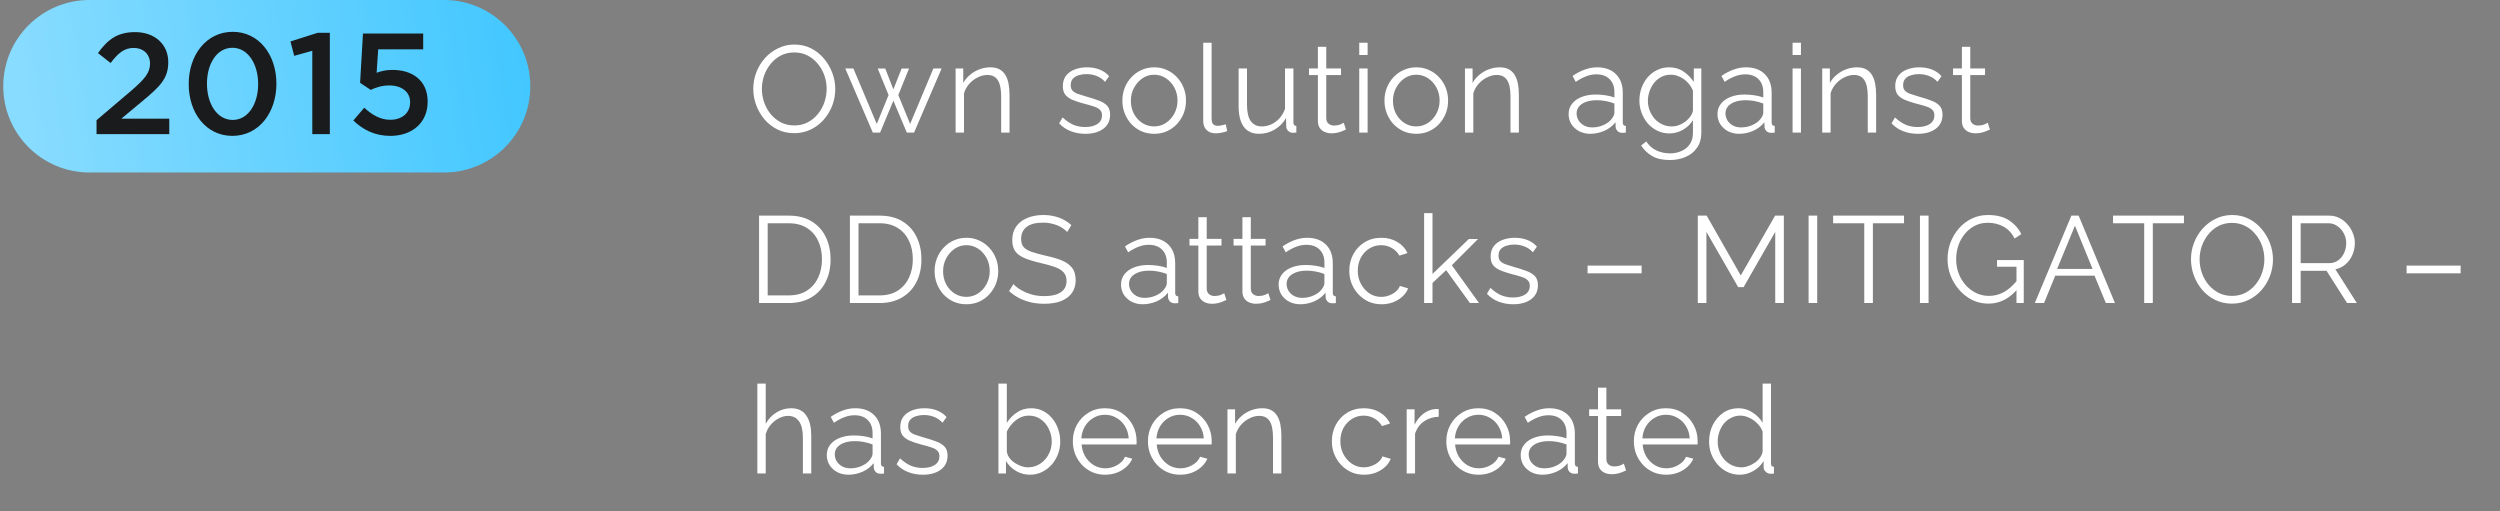 <?xml version="1.0" encoding="UTF-8"?> <svg xmlns="http://www.w3.org/2000/svg" width="264" height="54" viewBox="0 0 264 54" fill="none"><rect x="0" y="0" width="264" height="54" fill="#808080" stroke="none"/> <path d="M83.875 14.065C83.225 14.065 82.636 13.935 82.107 13.675C81.578 13.415 81.123 13.064 80.742 12.622C80.361 12.171 80.066 11.669 79.858 11.114C79.65 10.551 79.546 9.974 79.546 9.385C79.546 8.77 79.654 8.185 79.871 7.63C80.088 7.067 80.391 6.568 80.781 6.135C81.18 5.693 81.643 5.346 82.172 5.095C82.701 4.835 83.273 4.705 83.888 4.705C84.538 4.705 85.127 4.839 85.656 5.108C86.185 5.377 86.635 5.736 87.008 6.187C87.389 6.638 87.684 7.14 87.892 7.695C88.1 8.25 88.204 8.817 88.204 9.398C88.204 10.013 88.096 10.603 87.879 11.166C87.662 11.721 87.359 12.219 86.969 12.661C86.579 13.094 86.12 13.437 85.591 13.688C85.062 13.939 84.49 14.065 83.875 14.065ZM80.456 9.385C80.456 9.888 80.538 10.373 80.703 10.841C80.868 11.3 81.102 11.712 81.405 12.076C81.708 12.431 82.068 12.717 82.484 12.934C82.909 13.142 83.372 13.246 83.875 13.246C84.404 13.246 84.876 13.138 85.292 12.921C85.717 12.696 86.076 12.401 86.371 12.037C86.674 11.664 86.904 11.248 87.06 10.789C87.216 10.33 87.294 9.862 87.294 9.385C87.294 8.882 87.212 8.401 87.047 7.942C86.882 7.483 86.644 7.071 86.332 6.707C86.029 6.343 85.669 6.057 85.253 5.849C84.837 5.641 84.378 5.537 83.875 5.537C83.355 5.537 82.883 5.645 82.458 5.862C82.042 6.079 81.682 6.373 81.379 6.746C81.084 7.11 80.855 7.522 80.69 7.981C80.534 8.44 80.456 8.908 80.456 9.385ZM98.566 7.227H99.437L96.525 14H95.758L94.341 10.633L92.937 14H92.17L89.258 7.227H90.116L92.586 13.09L93.834 10.035L92.69 7.24H93.483L94.341 9.437L95.212 7.24H95.992L94.861 10.035L96.109 13.09L98.566 7.227ZM106.607 14H105.723V10.217C105.723 9.42 105.606 8.839 105.372 8.475C105.138 8.102 104.77 7.916 104.267 7.916C103.92 7.916 103.578 8.003 103.24 8.176C102.902 8.341 102.603 8.57 102.343 8.865C102.092 9.151 101.91 9.48 101.797 9.853V14H100.913V7.227H101.719V8.761C101.901 8.432 102.139 8.146 102.434 7.903C102.729 7.652 103.062 7.457 103.435 7.318C103.808 7.179 104.193 7.11 104.592 7.11C104.965 7.11 105.281 7.179 105.541 7.318C105.801 7.457 106.009 7.656 106.165 7.916C106.321 8.167 106.434 8.475 106.503 8.839C106.572 9.194 106.607 9.593 106.607 10.035V14ZM114.628 14.13C114.074 14.13 113.558 14.039 113.081 13.857C112.605 13.675 112.193 13.398 111.846 13.025L112.21 12.401C112.592 12.756 112.973 13.016 113.354 13.181C113.744 13.337 114.156 13.415 114.589 13.415C115.118 13.415 115.547 13.311 115.876 13.103C116.206 12.886 116.37 12.579 116.37 12.18C116.37 11.911 116.288 11.708 116.123 11.569C115.967 11.422 115.738 11.305 115.434 11.218C115.14 11.123 114.784 11.023 114.368 10.919C113.9 10.789 113.506 10.655 113.185 10.516C112.873 10.369 112.635 10.187 112.47 9.97C112.314 9.745 112.236 9.454 112.236 9.099C112.236 8.657 112.345 8.293 112.561 8.007C112.787 7.712 113.09 7.491 113.471 7.344C113.861 7.188 114.295 7.11 114.771 7.11C115.291 7.11 115.751 7.192 116.149 7.357C116.548 7.522 116.873 7.751 117.124 8.046L116.695 8.644C116.453 8.367 116.162 8.163 115.824 8.033C115.495 7.894 115.127 7.825 114.719 7.825C114.442 7.825 114.178 7.864 113.926 7.942C113.675 8.011 113.467 8.133 113.302 8.306C113.146 8.471 113.068 8.7 113.068 8.995C113.068 9.238 113.129 9.428 113.25 9.567C113.372 9.697 113.554 9.81 113.796 9.905C114.039 9.992 114.338 10.087 114.693 10.191C115.205 10.33 115.651 10.473 116.032 10.62C116.414 10.759 116.708 10.941 116.916 11.166C117.124 11.391 117.228 11.708 117.228 12.115C117.228 12.748 116.99 13.242 116.513 13.597C116.037 13.952 115.408 14.13 114.628 14.13ZM121.876 14.13C121.39 14.13 120.94 14.039 120.524 13.857C120.116 13.666 119.761 13.411 119.458 13.09C119.163 12.761 118.933 12.388 118.769 11.972C118.604 11.547 118.522 11.101 118.522 10.633C118.522 10.148 118.604 9.697 118.769 9.281C118.933 8.856 119.167 8.484 119.471 8.163C119.774 7.834 120.129 7.578 120.537 7.396C120.953 7.205 121.403 7.11 121.889 7.11C122.374 7.11 122.82 7.205 123.228 7.396C123.635 7.578 123.99 7.834 124.294 8.163C124.597 8.484 124.831 8.856 124.996 9.281C125.16 9.697 125.243 10.148 125.243 10.633C125.243 11.101 125.16 11.547 124.996 11.972C124.831 12.388 124.597 12.761 124.294 13.09C123.999 13.411 123.644 13.666 123.228 13.857C122.82 14.039 122.37 14.13 121.876 14.13ZM119.419 10.646C119.419 11.149 119.527 11.608 119.744 12.024C119.969 12.431 120.268 12.756 120.641 12.999C121.013 13.233 121.425 13.35 121.876 13.35C122.326 13.35 122.738 13.229 123.111 12.986C123.483 12.743 123.782 12.414 124.008 11.998C124.233 11.573 124.346 11.114 124.346 10.62C124.346 10.117 124.233 9.658 124.008 9.242C123.782 8.826 123.483 8.497 123.111 8.254C122.738 8.011 122.326 7.89 121.876 7.89C121.425 7.89 121.013 8.016 120.641 8.267C120.277 8.518 119.982 8.852 119.757 9.268C119.531 9.675 119.419 10.135 119.419 10.646ZM127.06 4.51H127.944V12.466C127.944 12.804 128.005 13.025 128.126 13.129C128.247 13.233 128.395 13.285 128.568 13.285C128.724 13.285 128.88 13.268 129.036 13.233C129.192 13.198 129.326 13.164 129.439 13.129L129.595 13.844C129.43 13.913 129.227 13.97 128.984 14.013C128.75 14.056 128.546 14.078 128.373 14.078C127.974 14.078 127.654 13.961 127.411 13.727C127.177 13.493 127.06 13.172 127.06 12.765V4.51ZM130.798 11.205V7.227H131.682V11.049C131.682 11.82 131.812 12.397 132.072 12.778C132.341 13.159 132.735 13.35 133.255 13.35C133.602 13.35 133.935 13.276 134.256 13.129C134.585 12.973 134.876 12.756 135.127 12.479C135.378 12.193 135.569 11.864 135.699 11.491V7.227H136.583V12.934C136.583 13.055 136.609 13.146 136.661 13.207C136.713 13.259 136.791 13.289 136.895 13.298V14C136.791 14.009 136.709 14.013 136.648 14.013C136.587 14.022 136.531 14.026 136.479 14.026C136.306 14.009 136.154 13.939 136.024 13.818C135.903 13.697 135.838 13.549 135.829 13.376L135.803 12.466C135.508 12.986 135.105 13.393 134.594 13.688C134.091 13.983 133.545 14.13 132.956 14.13C132.245 14.13 131.708 13.883 131.344 13.389C130.98 12.895 130.798 12.167 130.798 11.205ZM142.132 13.675C142.063 13.701 141.954 13.749 141.807 13.818C141.66 13.887 141.482 13.948 141.274 14C141.066 14.052 140.841 14.078 140.598 14.078C140.347 14.078 140.108 14.03 139.883 13.935C139.666 13.84 139.493 13.697 139.363 13.506C139.233 13.307 139.168 13.064 139.168 12.778V7.929H138.232V7.227H139.168V4.939H140.052V7.227H141.612V7.929H140.052V12.531C140.069 12.774 140.156 12.956 140.312 13.077C140.477 13.198 140.663 13.259 140.871 13.259C141.114 13.259 141.335 13.22 141.534 13.142C141.733 13.055 141.855 12.995 141.898 12.96L142.132 13.675ZM143.536 14V7.227H144.42V14H143.536ZM143.536 5.81V4.51H144.42V5.81H143.536ZM149.553 14.13C149.068 14.13 148.617 14.039 148.201 13.857C147.794 13.666 147.439 13.411 147.135 13.09C146.841 12.761 146.611 12.388 146.446 11.972C146.282 11.547 146.199 11.101 146.199 10.633C146.199 10.148 146.282 9.697 146.446 9.281C146.611 8.856 146.845 8.484 147.148 8.163C147.452 7.834 147.807 7.578 148.214 7.396C148.63 7.205 149.081 7.11 149.566 7.11C150.052 7.11 150.498 7.205 150.905 7.396C151.313 7.578 151.668 7.834 151.971 8.163C152.275 8.484 152.509 8.856 152.673 9.281C152.838 9.697 152.92 10.148 152.92 10.633C152.92 11.101 152.838 11.547 152.673 11.972C152.509 12.388 152.275 12.761 151.971 13.09C151.677 13.411 151.321 13.666 150.905 13.857C150.498 14.039 150.047 14.13 149.553 14.13ZM147.096 10.646C147.096 11.149 147.205 11.608 147.421 12.024C147.647 12.431 147.946 12.756 148.318 12.999C148.691 13.233 149.103 13.35 149.553 13.35C150.004 13.35 150.416 13.229 150.788 12.986C151.161 12.743 151.46 12.414 151.685 11.998C151.911 11.573 152.023 11.114 152.023 10.62C152.023 10.117 151.911 9.658 151.685 9.242C151.46 8.826 151.161 8.497 150.788 8.254C150.416 8.011 150.004 7.89 149.553 7.89C149.103 7.89 148.691 8.016 148.318 8.267C147.954 8.518 147.66 8.852 147.434 9.268C147.209 9.675 147.096 10.135 147.096 10.646ZM160.393 14H159.509V10.217C159.509 9.42 159.392 8.839 159.158 8.475C158.924 8.102 158.555 7.916 158.053 7.916C157.706 7.916 157.364 8.003 157.026 8.176C156.688 8.341 156.389 8.57 156.129 8.865C155.877 9.151 155.695 9.48 155.583 9.853V14H154.699V7.227H155.505V8.761C155.687 8.432 155.925 8.146 156.22 7.903C156.514 7.652 156.848 7.457 157.221 7.318C157.593 7.179 157.979 7.11 158.378 7.11C158.75 7.11 159.067 7.179 159.327 7.318C159.587 7.457 159.795 7.656 159.951 7.916C160.107 8.167 160.219 8.475 160.289 8.839C160.358 9.194 160.393 9.593 160.393 10.035V14ZM165.645 12.05C165.645 11.625 165.767 11.261 166.009 10.958C166.252 10.646 166.586 10.408 167.01 10.243C167.444 10.07 167.942 9.983 168.505 9.983C168.835 9.983 169.177 10.009 169.532 10.061C169.888 10.113 170.204 10.191 170.481 10.295V9.723C170.481 9.151 170.312 8.696 169.974 8.358C169.636 8.02 169.168 7.851 168.57 7.851C168.206 7.851 167.847 7.92 167.491 8.059C167.145 8.189 166.781 8.384 166.399 8.644L166.061 8.02C166.503 7.717 166.937 7.491 167.361 7.344C167.786 7.188 168.219 7.11 168.661 7.11C169.493 7.11 170.152 7.348 170.637 7.825C171.123 8.302 171.365 8.96 171.365 9.801V12.934C171.365 13.055 171.391 13.146 171.443 13.207C171.495 13.259 171.578 13.289 171.69 13.298V14C171.595 14.009 171.513 14.017 171.443 14.026C171.374 14.035 171.322 14.035 171.287 14.026C171.071 14.017 170.906 13.948 170.793 13.818C170.681 13.688 170.62 13.549 170.611 13.402L170.598 12.908C170.295 13.298 169.901 13.601 169.415 13.818C168.93 14.026 168.436 14.13 167.933 14.13C167.5 14.13 167.106 14.039 166.75 13.857C166.404 13.666 166.131 13.415 165.931 13.103C165.741 12.782 165.645 12.431 165.645 12.05ZM170.182 12.57C170.278 12.449 170.351 12.332 170.403 12.219C170.455 12.106 170.481 12.007 170.481 11.92V10.932C170.187 10.819 169.879 10.733 169.558 10.672C169.246 10.611 168.93 10.581 168.609 10.581C167.977 10.581 167.465 10.707 167.075 10.958C166.685 11.209 166.49 11.552 166.49 11.985C166.49 12.236 166.555 12.475 166.685 12.7C166.815 12.917 167.006 13.099 167.257 13.246C167.509 13.385 167.803 13.454 168.141 13.454C168.566 13.454 168.96 13.372 169.324 13.207C169.697 13.042 169.983 12.83 170.182 12.57ZM176.292 14.091C175.833 14.091 175.408 13.996 175.018 13.805C174.628 13.614 174.29 13.359 174.004 13.038C173.727 12.709 173.51 12.336 173.354 11.92C173.198 11.504 173.12 11.075 173.12 10.633C173.12 10.156 173.194 9.71 173.341 9.294C173.497 8.869 173.714 8.492 173.991 8.163C174.277 7.834 174.611 7.578 174.992 7.396C175.374 7.205 175.798 7.11 176.266 7.11C176.847 7.11 177.35 7.257 177.774 7.552C178.208 7.847 178.572 8.211 178.866 8.644V7.227H179.659V14.026C179.659 14.65 179.508 15.174 179.204 15.599C178.91 16.032 178.507 16.357 177.995 16.574C177.493 16.791 176.942 16.899 176.344 16.899C175.573 16.899 174.949 16.76 174.472 16.483C173.996 16.206 173.606 15.833 173.302 15.365L173.848 14.936C174.117 15.361 174.472 15.677 174.914 15.885C175.365 16.093 175.842 16.197 176.344 16.197C176.786 16.197 177.189 16.115 177.553 15.95C177.926 15.794 178.221 15.556 178.437 15.235C178.663 14.914 178.775 14.511 178.775 14.026V12.687C178.515 13.112 178.16 13.454 177.709 13.714C177.259 13.965 176.786 14.091 176.292 14.091ZM176.539 13.35C176.808 13.35 177.064 13.302 177.306 13.207C177.558 13.112 177.787 12.986 177.995 12.83C178.203 12.665 178.377 12.483 178.515 12.284C178.654 12.085 178.741 11.881 178.775 11.673V9.58C178.645 9.251 178.459 8.96 178.216 8.709C177.974 8.449 177.696 8.25 177.384 8.111C177.081 7.964 176.765 7.89 176.435 7.89C176.054 7.89 175.712 7.972 175.408 8.137C175.114 8.293 174.862 8.505 174.654 8.774C174.455 9.034 174.299 9.329 174.186 9.658C174.074 9.987 174.017 10.317 174.017 10.646C174.017 11.01 174.082 11.357 174.212 11.686C174.342 12.007 174.52 12.297 174.745 12.557C174.979 12.808 175.248 13.003 175.551 13.142C175.863 13.281 176.193 13.35 176.539 13.35ZM181.366 12.05C181.366 11.625 181.487 11.261 181.73 10.958C181.972 10.646 182.306 10.408 182.731 10.243C183.164 10.07 183.662 9.983 184.226 9.983C184.555 9.983 184.897 10.009 185.253 10.061C185.608 10.113 185.924 10.191 186.202 10.295V9.723C186.202 9.151 186.033 8.696 185.695 8.358C185.357 8.02 184.889 7.851 184.291 7.851C183.927 7.851 183.567 7.92 183.212 8.059C182.865 8.189 182.501 8.384 182.12 8.644L181.782 8.02C182.224 7.717 182.657 7.491 183.082 7.344C183.506 7.188 183.94 7.11 184.382 7.11C185.214 7.11 185.872 7.348 186.358 7.825C186.843 8.302 187.086 8.96 187.086 9.801V12.934C187.086 13.055 187.112 13.146 187.164 13.207C187.216 13.259 187.298 13.289 187.411 13.298V14C187.315 14.009 187.233 14.017 187.164 14.026C187.094 14.035 187.042 14.035 187.008 14.026C186.791 14.017 186.626 13.948 186.514 13.818C186.401 13.688 186.34 13.549 186.332 13.402L186.319 12.908C186.015 13.298 185.621 13.601 185.136 13.818C184.65 14.026 184.156 14.13 183.654 14.13C183.22 14.13 182.826 14.039 182.471 13.857C182.124 13.666 181.851 13.415 181.652 13.103C181.461 12.782 181.366 12.431 181.366 12.05ZM185.903 12.57C185.998 12.449 186.072 12.332 186.124 12.219C186.176 12.106 186.202 12.007 186.202 11.92V10.932C185.907 10.819 185.599 10.733 185.279 10.672C184.967 10.611 184.65 10.581 184.33 10.581C183.697 10.581 183.186 10.707 182.796 10.958C182.406 11.209 182.211 11.552 182.211 11.985C182.211 12.236 182.276 12.475 182.406 12.7C182.536 12.917 182.726 13.099 182.978 13.246C183.229 13.385 183.524 13.454 183.862 13.454C184.286 13.454 184.681 13.372 185.045 13.207C185.417 13.042 185.703 12.83 185.903 12.57ZM189.296 14V7.227H190.18V14H189.296ZM189.296 5.81V4.51H190.18V5.81H189.296ZM198.121 14H197.237V10.217C197.237 9.42 197.12 8.839 196.886 8.475C196.652 8.102 196.283 7.916 195.781 7.916C195.434 7.916 195.092 8.003 194.754 8.176C194.416 8.341 194.117 8.57 193.857 8.865C193.605 9.151 193.423 9.48 193.311 9.853V14H192.427V7.227H193.233V8.761C193.415 8.432 193.653 8.146 193.948 7.903C194.242 7.652 194.576 7.457 194.949 7.318C195.321 7.179 195.707 7.11 196.106 7.11C196.478 7.11 196.795 7.179 197.055 7.318C197.315 7.457 197.523 7.656 197.679 7.916C197.835 8.167 197.947 8.475 198.017 8.839C198.086 9.194 198.121 9.593 198.121 10.035V14ZM202.529 14.13C201.974 14.13 201.458 14.039 200.982 13.857C200.505 13.675 200.093 13.398 199.747 13.025L200.111 12.401C200.492 12.756 200.873 13.016 201.255 13.181C201.645 13.337 202.056 13.415 202.49 13.415C203.018 13.415 203.447 13.311 203.777 13.103C204.106 12.886 204.271 12.579 204.271 12.18C204.271 11.911 204.188 11.708 204.024 11.569C203.868 11.422 203.638 11.305 203.335 11.218C203.04 11.123 202.685 11.023 202.269 10.919C201.801 10.789 201.406 10.655 201.086 10.516C200.774 10.369 200.535 10.187 200.371 9.97C200.215 9.745 200.137 9.454 200.137 9.099C200.137 8.657 200.245 8.293 200.462 8.007C200.687 7.712 200.99 7.491 201.372 7.344C201.762 7.188 202.195 7.11 202.672 7.11C203.192 7.11 203.651 7.192 204.05 7.357C204.448 7.522 204.773 7.751 205.025 8.046L204.596 8.644C204.353 8.367 204.063 8.163 203.725 8.033C203.395 7.894 203.027 7.825 202.62 7.825C202.342 7.825 202.078 7.864 201.827 7.942C201.575 8.011 201.367 8.133 201.203 8.306C201.047 8.471 200.969 8.7 200.969 8.995C200.969 9.238 201.029 9.428 201.151 9.567C201.272 9.697 201.454 9.81 201.697 9.905C201.939 9.992 202.238 10.087 202.594 10.191C203.105 10.33 203.551 10.473 203.933 10.62C204.314 10.759 204.609 10.941 204.817 11.166C205.025 11.391 205.129 11.708 205.129 12.115C205.129 12.748 204.89 13.242 204.414 13.597C203.937 13.952 203.309 14.13 202.529 14.13ZM210.14 13.675C210.071 13.701 209.962 13.749 209.815 13.818C209.668 13.887 209.49 13.948 209.282 14C209.074 14.052 208.849 14.078 208.606 14.078C208.355 14.078 208.116 14.03 207.891 13.935C207.674 13.84 207.501 13.697 207.371 13.506C207.241 13.307 207.176 13.064 207.176 12.778V7.929H206.24V7.227H207.176V4.939H208.06V7.227H209.62V7.929H208.06V12.531C208.077 12.774 208.164 12.956 208.32 13.077C208.485 13.198 208.671 13.259 208.879 13.259C209.122 13.259 209.343 13.22 209.542 13.142C209.741 13.055 209.863 12.995 209.906 12.96L210.14 13.675ZM80.157 32V22.77H83.29C84.269 22.77 85.084 22.978 85.734 23.394C86.393 23.801 86.887 24.356 87.216 25.058C87.545 25.751 87.71 26.523 87.71 27.372C87.71 28.308 87.528 29.123 87.164 29.816C86.809 30.509 86.297 31.047 85.63 31.428C84.971 31.809 84.191 32 83.29 32H80.157ZM86.8 27.372C86.8 26.635 86.661 25.981 86.384 25.409C86.115 24.837 85.721 24.391 85.201 24.07C84.681 23.741 84.044 23.576 83.29 23.576H81.067V31.194H83.29C84.053 31.194 84.694 31.025 85.214 30.687C85.734 30.349 86.128 29.894 86.397 29.322C86.666 28.741 86.8 28.091 86.8 27.372ZM89.75 32V22.77H92.883C93.862 22.77 94.677 22.978 95.327 23.394C95.986 23.801 96.48 24.356 96.809 25.058C97.138 25.751 97.303 26.523 97.303 27.372C97.303 28.308 97.121 29.123 96.757 29.816C96.402 30.509 95.89 31.047 95.223 31.428C94.564 31.809 93.784 32 92.883 32H89.75ZM96.393 27.372C96.393 26.635 96.254 25.981 95.977 25.409C95.708 24.837 95.314 24.391 94.794 24.07C94.274 23.741 93.637 23.576 92.883 23.576H90.66V31.194H92.883C93.646 31.194 94.287 31.025 94.807 30.687C95.327 30.349 95.721 29.894 95.99 29.322C96.259 28.741 96.393 28.091 96.393 27.372ZM102.047 32.13C101.562 32.13 101.111 32.039 100.695 31.857C100.288 31.666 99.932 31.411 99.629 31.09C99.334 30.761 99.105 30.388 98.94 29.972C98.775 29.547 98.693 29.101 98.693 28.633C98.693 28.148 98.775 27.697 98.94 27.281C99.105 26.856 99.339 26.484 99.642 26.163C99.945 25.834 100.301 25.578 100.708 25.396C101.124 25.205 101.575 25.11 102.06 25.11C102.545 25.11 102.992 25.205 103.399 25.396C103.806 25.578 104.162 25.834 104.465 26.163C104.768 26.484 105.002 26.856 105.167 27.281C105.332 27.697 105.414 28.148 105.414 28.633C105.414 29.101 105.332 29.547 105.167 29.972C105.002 30.388 104.768 30.761 104.465 31.09C104.17 31.411 103.815 31.666 103.399 31.857C102.992 32.039 102.541 32.13 102.047 32.13ZM99.59 28.646C99.59 29.149 99.698 29.608 99.915 30.024C100.14 30.431 100.439 30.756 100.812 30.999C101.185 31.233 101.596 31.35 102.047 31.35C102.498 31.35 102.909 31.229 103.282 30.986C103.655 30.743 103.954 30.414 104.179 29.998C104.404 29.573 104.517 29.114 104.517 28.62C104.517 28.117 104.404 27.658 104.179 27.242C103.954 26.826 103.655 26.497 103.282 26.254C102.909 26.011 102.498 25.89 102.047 25.89C101.596 25.89 101.185 26.016 100.812 26.267C100.448 26.518 100.153 26.852 99.928 27.268C99.703 27.675 99.59 28.135 99.59 28.646ZM112.693 24.499C112.563 24.352 112.412 24.222 112.238 24.109C112.065 23.988 111.87 23.884 111.653 23.797C111.437 23.71 111.203 23.641 110.951 23.589C110.709 23.537 110.449 23.511 110.171 23.511C109.365 23.511 108.772 23.667 108.39 23.979C108.018 24.282 107.831 24.698 107.831 25.227C107.831 25.591 107.918 25.877 108.091 26.085C108.273 26.293 108.555 26.462 108.936 26.592C109.318 26.722 109.803 26.856 110.392 26.995C111.051 27.134 111.619 27.298 112.095 27.489C112.572 27.68 112.94 27.94 113.2 28.269C113.46 28.59 113.59 29.027 113.59 29.582C113.59 30.007 113.508 30.375 113.343 30.687C113.179 30.999 112.949 31.259 112.654 31.467C112.36 31.675 112.009 31.831 111.601 31.935C111.194 32.03 110.748 32.078 110.262 32.078C109.786 32.078 109.326 32.03 108.884 31.935C108.451 31.831 108.039 31.684 107.649 31.493C107.259 31.294 106.895 31.042 106.557 30.739L107.012 29.998C107.177 30.171 107.372 30.336 107.597 30.492C107.831 30.639 108.087 30.774 108.364 30.895C108.65 31.016 108.954 31.112 109.274 31.181C109.604 31.242 109.942 31.272 110.288 31.272C111.025 31.272 111.597 31.138 112.004 30.869C112.42 30.6 112.628 30.202 112.628 29.673C112.628 29.292 112.524 28.988 112.316 28.763C112.108 28.529 111.796 28.338 111.38 28.191C110.964 28.044 110.453 27.901 109.846 27.762C109.205 27.615 108.663 27.45 108.221 27.268C107.779 27.086 107.446 26.848 107.22 26.553C107.004 26.25 106.895 25.851 106.895 25.357C106.895 24.785 107.034 24.304 107.311 23.914C107.597 23.515 107.987 23.216 108.481 23.017C108.975 22.809 109.543 22.705 110.184 22.705C110.592 22.705 110.969 22.748 111.315 22.835C111.671 22.913 111.996 23.03 112.29 23.186C112.594 23.342 112.875 23.537 113.135 23.771L112.693 24.499ZM118.38 30.05C118.38 29.625 118.502 29.261 118.744 28.958C118.987 28.646 119.321 28.408 119.745 28.243C120.179 28.07 120.677 27.983 121.24 27.983C121.57 27.983 121.912 28.009 122.267 28.061C122.623 28.113 122.939 28.191 123.216 28.295V27.723C123.216 27.151 123.047 26.696 122.709 26.358C122.371 26.02 121.903 25.851 121.305 25.851C120.941 25.851 120.582 25.92 120.226 26.059C119.88 26.189 119.516 26.384 119.134 26.644L118.796 26.02C119.238 25.717 119.672 25.491 120.096 25.344C120.521 25.188 120.954 25.11 121.396 25.11C122.228 25.11 122.887 25.348 123.372 25.825C123.858 26.302 124.1 26.96 124.1 27.801V30.934C124.1 31.055 124.126 31.146 124.178 31.207C124.23 31.259 124.313 31.289 124.425 31.298V32C124.33 32.009 124.248 32.017 124.178 32.026C124.109 32.035 124.057 32.035 124.022 32.026C123.806 32.017 123.641 31.948 123.528 31.818C123.416 31.688 123.355 31.549 123.346 31.402L123.333 30.908C123.03 31.298 122.636 31.601 122.15 31.818C121.665 32.026 121.171 32.13 120.668 32.13C120.235 32.13 119.841 32.039 119.485 31.857C119.139 31.666 118.866 31.415 118.666 31.103C118.476 30.782 118.38 30.431 118.38 30.05ZM122.917 30.57C123.013 30.449 123.086 30.332 123.138 30.219C123.19 30.106 123.216 30.007 123.216 29.92V28.932C122.922 28.819 122.614 28.733 122.293 28.672C121.981 28.611 121.665 28.581 121.344 28.581C120.712 28.581 120.2 28.707 119.81 28.958C119.42 29.209 119.225 29.552 119.225 29.985C119.225 30.236 119.29 30.475 119.42 30.7C119.55 30.917 119.741 31.099 119.992 31.246C120.244 31.385 120.538 31.454 120.876 31.454C121.301 31.454 121.695 31.372 122.059 31.207C122.432 31.042 122.718 30.83 122.917 30.57ZM129.509 31.675C129.44 31.701 129.332 31.749 129.184 31.818C129.037 31.887 128.859 31.948 128.651 32C128.443 32.052 128.218 32.078 127.975 32.078C127.724 32.078 127.486 32.03 127.26 31.935C127.044 31.84 126.87 31.697 126.74 31.506C126.61 31.307 126.545 31.064 126.545 30.778V25.929H125.609V25.227H126.545V22.939H127.429V25.227H128.989V25.929H127.429V30.531C127.447 30.774 127.533 30.956 127.689 31.077C127.854 31.198 128.04 31.259 128.248 31.259C128.491 31.259 128.712 31.22 128.911 31.142C129.111 31.055 129.232 30.995 129.275 30.96L129.509 31.675ZM134.164 31.675C134.095 31.701 133.986 31.749 133.839 31.818C133.692 31.887 133.514 31.948 133.306 32C133.098 32.052 132.873 32.078 132.63 32.078C132.379 32.078 132.14 32.03 131.915 31.935C131.698 31.84 131.525 31.697 131.395 31.506C131.265 31.307 131.2 31.064 131.2 30.778V25.929H130.264V25.227H131.2V22.939H132.084V25.227H133.644V25.929H132.084V30.531C132.101 30.774 132.188 30.956 132.344 31.077C132.509 31.198 132.695 31.259 132.903 31.259C133.146 31.259 133.367 31.22 133.566 31.142C133.765 31.055 133.887 30.995 133.93 30.96L134.164 31.675ZM135.022 30.05C135.022 29.625 135.144 29.261 135.386 28.958C135.629 28.646 135.963 28.408 136.387 28.243C136.821 28.07 137.319 27.983 137.882 27.983C138.212 27.983 138.554 28.009 138.909 28.061C139.265 28.113 139.581 28.191 139.858 28.295V27.723C139.858 27.151 139.689 26.696 139.351 26.358C139.013 26.02 138.545 25.851 137.947 25.851C137.583 25.851 137.224 25.92 136.868 26.059C136.522 26.189 136.158 26.384 135.776 26.644L135.438 26.02C135.88 25.717 136.314 25.491 136.738 25.344C137.163 25.188 137.596 25.11 138.038 25.11C138.87 25.11 139.529 25.348 140.014 25.825C140.5 26.302 140.742 26.96 140.742 27.801V30.934C140.742 31.055 140.768 31.146 140.82 31.207C140.872 31.259 140.955 31.289 141.067 31.298V32C140.972 32.009 140.89 32.017 140.82 32.026C140.751 32.035 140.699 32.035 140.664 32.026C140.448 32.017 140.283 31.948 140.17 31.818C140.058 31.688 139.997 31.549 139.988 31.402L139.975 30.908C139.672 31.298 139.278 31.601 138.792 31.818C138.307 32.026 137.813 32.13 137.31 32.13C136.877 32.13 136.483 32.039 136.127 31.857C135.781 31.666 135.508 31.415 135.308 31.103C135.118 30.782 135.022 30.431 135.022 30.05ZM139.559 30.57C139.655 30.449 139.728 30.332 139.78 30.219C139.832 30.106 139.858 30.007 139.858 29.92V28.932C139.564 28.819 139.256 28.733 138.935 28.672C138.623 28.611 138.307 28.581 137.986 28.581C137.354 28.581 136.842 28.707 136.452 28.958C136.062 29.209 135.867 29.552 135.867 29.985C135.867 30.236 135.932 30.475 136.062 30.7C136.192 30.917 136.383 31.099 136.634 31.246C136.886 31.385 137.18 31.454 137.518 31.454C137.943 31.454 138.337 31.372 138.701 31.207C139.074 31.042 139.36 30.83 139.559 30.57ZM145.89 32.13C145.396 32.13 144.941 32.039 144.525 31.857C144.118 31.666 143.758 31.406 143.446 31.077C143.143 30.748 142.905 30.371 142.731 29.946C142.567 29.521 142.484 29.071 142.484 28.594C142.484 27.953 142.627 27.368 142.913 26.839C143.199 26.31 143.598 25.89 144.109 25.578C144.621 25.266 145.21 25.11 145.877 25.11C146.51 25.11 147.069 25.257 147.554 25.552C148.04 25.838 148.399 26.228 148.633 26.722L147.775 26.995C147.585 26.648 147.316 26.38 146.969 26.189C146.631 25.99 146.254 25.89 145.838 25.89C145.388 25.89 144.976 26.007 144.603 26.241C144.231 26.475 143.932 26.796 143.706 27.203C143.49 27.61 143.381 28.074 143.381 28.594C143.381 29.105 143.494 29.569 143.719 29.985C143.945 30.401 144.244 30.735 144.616 30.986C144.989 31.229 145.401 31.35 145.851 31.35C146.146 31.35 146.428 31.298 146.696 31.194C146.974 31.09 147.212 30.951 147.411 30.778C147.619 30.596 147.758 30.401 147.827 30.193L148.698 30.453C148.577 30.774 148.373 31.064 148.087 31.324C147.81 31.575 147.481 31.775 147.099 31.922C146.727 32.061 146.324 32.13 145.89 32.13ZM155.223 32L152.714 28.529L151.271 29.881V32H150.387V22.51H151.271V28.932L155.106 25.24H156.081L153.312 28.009L156.185 32H155.223ZM159.804 32.13C159.249 32.13 158.733 32.039 158.257 31.857C157.78 31.675 157.368 31.398 157.022 31.025L157.386 30.401C157.767 30.756 158.148 31.016 158.53 31.181C158.92 31.337 159.331 31.415 159.765 31.415C160.293 31.415 160.722 31.311 161.052 31.103C161.381 30.886 161.546 30.579 161.546 30.18C161.546 29.911 161.463 29.708 161.299 29.569C161.143 29.422 160.913 29.305 160.61 29.218C160.315 29.123 159.96 29.023 159.544 28.919C159.076 28.789 158.681 28.655 158.361 28.516C158.049 28.369 157.81 28.187 157.646 27.97C157.49 27.745 157.412 27.454 157.412 27.099C157.412 26.657 157.52 26.293 157.737 26.007C157.962 25.712 158.265 25.491 158.647 25.344C159.037 25.188 159.47 25.11 159.947 25.11C160.467 25.11 160.926 25.192 161.325 25.357C161.723 25.522 162.048 25.751 162.3 26.046L161.871 26.644C161.628 26.367 161.338 26.163 161 26.033C160.67 25.894 160.302 25.825 159.895 25.825C159.617 25.825 159.353 25.864 159.102 25.942C158.85 26.011 158.642 26.133 158.478 26.306C158.322 26.471 158.244 26.7 158.244 26.995C158.244 27.238 158.304 27.428 158.426 27.567C158.547 27.697 158.729 27.81 158.972 27.905C159.214 27.992 159.513 28.087 159.869 28.191C160.38 28.33 160.826 28.473 161.208 28.62C161.589 28.759 161.884 28.941 162.092 29.166C162.3 29.391 162.404 29.708 162.404 30.115C162.404 30.748 162.165 31.242 161.689 31.597C161.212 31.952 160.584 32.13 159.804 32.13ZM167.648 28.867V28.048H173.355V28.867H167.648ZM187.465 32V24.486L184.124 30.323H183.552L180.198 24.486V32H179.288V22.77H180.224L183.825 29.088L187.452 22.77H188.375V32H187.465ZM190.988 32V22.77H191.898V32H190.988ZM201.065 23.576H197.776V32H196.866V23.576H193.577V22.77H201.065V23.576ZM202.747 32V22.77H203.657V32H202.747ZM209.977 32.065C209.362 32.065 208.79 31.935 208.261 31.675C207.732 31.406 207.273 31.047 206.883 30.596C206.493 30.145 206.19 29.643 205.973 29.088C205.765 28.533 205.661 27.961 205.661 27.372C205.661 26.748 205.765 26.159 205.973 25.604C206.19 25.041 206.489 24.542 206.87 24.109C207.251 23.676 207.702 23.333 208.222 23.082C208.742 22.831 209.31 22.705 209.925 22.705C210.835 22.705 211.576 22.891 212.148 23.264C212.72 23.637 213.153 24.122 213.448 24.72L212.746 25.188C212.451 24.616 212.057 24.196 211.563 23.927C211.069 23.658 210.519 23.524 209.912 23.524C209.401 23.524 208.937 23.632 208.521 23.849C208.114 24.066 207.763 24.356 207.468 24.72C207.173 25.084 206.948 25.496 206.792 25.955C206.645 26.414 206.571 26.891 206.571 27.385C206.571 27.905 206.658 28.399 206.831 28.867C207.004 29.326 207.251 29.738 207.572 30.102C207.893 30.457 208.261 30.739 208.677 30.947C209.102 31.146 209.557 31.246 210.042 31.246C210.605 31.246 211.138 31.107 211.641 30.83C212.144 30.544 212.625 30.106 213.084 29.517V30.479C212.209 31.536 211.173 32.065 209.977 32.065ZM212.941 28.165H210.887V27.463H213.708V32H212.941V28.165ZM218.738 22.77H219.505L223.34 32H222.378L221.182 29.114H217.035L215.852 32H214.877L218.738 22.77ZM220.974 28.399L219.115 23.836L217.23 28.399H220.974ZM230.626 23.576H227.337V32H226.427V23.576H223.138V22.77H230.626V23.576ZM235.697 32.065C235.047 32.065 234.457 31.935 233.929 31.675C233.4 31.415 232.945 31.064 232.564 30.622C232.182 30.171 231.888 29.669 231.68 29.114C231.472 28.551 231.368 27.974 231.368 27.385C231.368 26.77 231.476 26.185 231.693 25.63C231.909 25.067 232.213 24.568 232.603 24.135C233.001 23.693 233.465 23.346 233.994 23.095C234.522 22.835 235.094 22.705 235.71 22.705C236.36 22.705 236.949 22.839 237.478 23.108C238.006 23.377 238.457 23.736 238.83 24.187C239.211 24.638 239.506 25.14 239.714 25.695C239.922 26.25 240.026 26.817 240.026 27.398C240.026 28.013 239.917 28.603 239.701 29.166C239.484 29.721 239.181 30.219 238.791 30.661C238.401 31.094 237.941 31.437 237.413 31.688C236.884 31.939 236.312 32.065 235.697 32.065ZM232.278 27.385C232.278 27.888 232.36 28.373 232.525 28.841C232.689 29.3 232.923 29.712 233.227 30.076C233.53 30.431 233.89 30.717 234.306 30.934C234.73 31.142 235.194 31.246 235.697 31.246C236.225 31.246 236.698 31.138 237.114 30.921C237.538 30.696 237.898 30.401 238.193 30.037C238.496 29.664 238.726 29.248 238.882 28.789C239.038 28.33 239.116 27.862 239.116 27.385C239.116 26.882 239.033 26.401 238.869 25.942C238.704 25.483 238.466 25.071 238.154 24.707C237.85 24.343 237.491 24.057 237.075 23.849C236.659 23.641 236.199 23.537 235.697 23.537C235.177 23.537 234.704 23.645 234.28 23.862C233.864 24.079 233.504 24.373 233.201 24.746C232.906 25.11 232.676 25.522 232.512 25.981C232.356 26.44 232.278 26.908 232.278 27.385ZM242.041 32V22.77H245.941C246.34 22.77 246.704 22.852 247.033 23.017C247.363 23.182 247.649 23.407 247.891 23.693C248.143 23.97 248.333 24.282 248.463 24.629C248.602 24.967 248.671 25.314 248.671 25.669C248.671 26.111 248.585 26.527 248.411 26.917C248.247 27.307 248.008 27.636 247.696 27.905C247.393 28.174 247.033 28.351 246.617 28.438L248.879 32H247.852L245.681 28.594H242.951V32H242.041ZM242.951 27.788H245.967C246.331 27.788 246.648 27.688 246.916 27.489C247.185 27.29 247.393 27.03 247.54 26.709C247.688 26.38 247.761 26.033 247.761 25.669C247.761 25.296 247.675 24.954 247.501 24.642C247.337 24.321 247.111 24.066 246.825 23.875C246.548 23.676 246.236 23.576 245.889 23.576H242.951V27.788ZM254.136 28.867V28.048H259.843V28.867H254.136ZM85.669 50H84.785V46.217C84.785 45.454 84.651 44.882 84.382 44.501C84.113 44.111 83.728 43.916 83.225 43.916C82.896 43.916 82.566 44.003 82.237 44.176C81.916 44.341 81.63 44.57 81.379 44.865C81.136 45.151 80.963 45.48 80.859 45.853V50H79.975V40.51H80.859V44.761C81.128 44.258 81.5 43.86 81.977 43.565C82.462 43.262 82.978 43.11 83.524 43.11C83.914 43.11 84.243 43.179 84.512 43.318C84.789 43.457 85.01 43.66 85.175 43.929C85.348 44.189 85.474 44.497 85.552 44.852C85.63 45.199 85.669 45.593 85.669 46.035V50ZM87.308 48.05C87.308 47.625 87.429 47.261 87.672 46.958C87.915 46.646 88.248 46.408 88.673 46.243C89.106 46.07 89.605 45.983 90.168 45.983C90.497 45.983 90.84 46.009 91.195 46.061C91.55 46.113 91.867 46.191 92.144 46.295V45.723C92.144 45.151 91.975 44.696 91.637 44.358C91.299 44.02 90.831 43.851 90.233 43.851C89.869 43.851 89.509 43.92 89.154 44.059C88.807 44.189 88.443 44.384 88.062 44.644L87.724 44.02C88.166 43.717 88.599 43.491 89.024 43.344C89.449 43.188 89.882 43.11 90.324 43.11C91.156 43.11 91.815 43.348 92.3 43.825C92.785 44.302 93.028 44.96 93.028 45.801V48.934C93.028 49.055 93.054 49.146 93.106 49.207C93.158 49.259 93.24 49.289 93.353 49.298V50C93.258 50.009 93.175 50.017 93.106 50.026C93.037 50.035 92.985 50.035 92.95 50.026C92.733 50.017 92.569 49.948 92.456 49.818C92.343 49.688 92.283 49.549 92.274 49.402L92.261 48.908C91.958 49.298 91.563 49.601 91.078 49.818C90.593 50.026 90.099 50.13 89.596 50.13C89.163 50.13 88.768 50.039 88.413 49.857C88.066 49.666 87.793 49.415 87.594 49.103C87.403 48.782 87.308 48.431 87.308 48.05ZM91.845 48.57C91.94 48.449 92.014 48.332 92.066 48.219C92.118 48.106 92.144 48.007 92.144 47.92V46.932C91.849 46.819 91.542 46.733 91.221 46.672C90.909 46.611 90.593 46.581 90.272 46.581C89.639 46.581 89.128 46.707 88.738 46.958C88.348 47.209 88.153 47.552 88.153 47.985C88.153 48.236 88.218 48.475 88.348 48.7C88.478 48.917 88.669 49.099 88.92 49.246C89.171 49.385 89.466 49.454 89.804 49.454C90.229 49.454 90.623 49.372 90.987 49.207C91.36 49.042 91.646 48.83 91.845 48.57ZM97.461 50.13C96.906 50.13 96.391 50.039 95.914 49.857C95.437 49.675 95.026 49.398 94.679 49.025L95.043 48.401C95.424 48.756 95.806 49.016 96.187 49.181C96.577 49.337 96.989 49.415 97.422 49.415C97.951 49.415 98.38 49.311 98.709 49.103C99.038 48.886 99.203 48.579 99.203 48.18C99.203 47.911 99.121 47.708 98.956 47.569C98.8 47.422 98.57 47.305 98.267 47.218C97.972 47.123 97.617 47.023 97.201 46.919C96.733 46.789 96.339 46.655 96.018 46.516C95.706 46.369 95.468 46.187 95.303 45.97C95.147 45.745 95.069 45.454 95.069 45.099C95.069 44.657 95.177 44.293 95.394 44.007C95.619 43.712 95.923 43.491 96.304 43.344C96.694 43.188 97.127 43.11 97.604 43.11C98.124 43.11 98.583 43.192 98.982 43.357C99.381 43.522 99.706 43.751 99.957 44.046L99.528 44.644C99.285 44.367 98.995 44.163 98.657 44.033C98.328 43.894 97.959 43.825 97.552 43.825C97.275 43.825 97.01 43.864 96.759 43.942C96.508 44.011 96.3 44.133 96.135 44.306C95.979 44.471 95.901 44.7 95.901 44.995C95.901 45.238 95.962 45.428 96.083 45.567C96.204 45.697 96.386 45.81 96.629 45.905C96.872 45.992 97.171 46.087 97.526 46.191C98.037 46.33 98.484 46.473 98.865 46.62C99.246 46.759 99.541 46.941 99.749 47.166C99.957 47.391 100.061 47.708 100.061 48.115C100.061 48.748 99.823 49.242 99.346 49.597C98.869 49.952 98.241 50.13 97.461 50.13ZM108.751 50.13C108.222 50.13 107.732 49.996 107.282 49.727C106.831 49.45 106.48 49.103 106.229 48.687V50H105.436V40.51H106.32V44.644C106.623 44.185 106.987 43.816 107.412 43.539C107.836 43.253 108.33 43.11 108.894 43.11C109.37 43.11 109.795 43.21 110.168 43.409C110.549 43.608 110.874 43.877 111.143 44.215C111.411 44.544 111.615 44.921 111.754 45.346C111.892 45.762 111.962 46.191 111.962 46.633C111.962 47.11 111.879 47.556 111.715 47.972C111.559 48.388 111.333 48.761 111.039 49.09C110.744 49.411 110.402 49.666 110.012 49.857C109.63 50.039 109.21 50.13 108.751 50.13ZM108.543 49.35C108.907 49.35 109.245 49.276 109.557 49.129C109.869 48.982 110.137 48.778 110.363 48.518C110.588 48.258 110.761 47.968 110.883 47.647C111.004 47.318 111.065 46.98 111.065 46.633C111.065 46.156 110.961 45.71 110.753 45.294C110.553 44.869 110.272 44.531 109.908 44.28C109.552 44.02 109.132 43.89 108.647 43.89C108.3 43.89 107.975 43.968 107.672 44.124C107.377 44.28 107.113 44.488 106.879 44.748C106.653 44.999 106.467 45.277 106.32 45.58V47.686C106.354 47.92 106.445 48.141 106.593 48.349C106.74 48.548 106.922 48.722 107.139 48.869C107.364 49.016 107.598 49.133 107.841 49.22C108.083 49.307 108.317 49.35 108.543 49.35ZM116.684 50.13C116.199 50.13 115.748 50.039 115.332 49.857C114.916 49.666 114.557 49.411 114.253 49.09C113.95 48.761 113.712 48.384 113.538 47.959C113.374 47.534 113.291 47.079 113.291 46.594C113.291 45.961 113.434 45.381 113.72 44.852C114.015 44.323 114.418 43.903 114.929 43.591C115.441 43.27 116.021 43.11 116.671 43.11C117.339 43.11 117.919 43.27 118.413 43.591C118.916 43.912 119.31 44.336 119.596 44.865C119.882 45.385 120.025 45.957 120.025 46.581C120.025 46.65 120.025 46.72 120.025 46.789C120.025 46.85 120.021 46.897 120.012 46.932H114.214C114.258 47.417 114.392 47.851 114.617 48.232C114.851 48.605 115.15 48.904 115.514 49.129C115.887 49.346 116.29 49.454 116.723 49.454C117.165 49.454 117.581 49.341 117.971 49.116C118.37 48.891 118.647 48.596 118.803 48.232L119.57 48.44C119.432 48.761 119.219 49.051 118.933 49.311C118.647 49.571 118.309 49.775 117.919 49.922C117.538 50.061 117.126 50.13 116.684 50.13ZM114.188 46.295H119.193C119.159 45.801 119.024 45.368 118.79 44.995C118.565 44.622 118.266 44.332 117.893 44.124C117.529 43.907 117.126 43.799 116.684 43.799C116.242 43.799 115.839 43.907 115.475 44.124C115.111 44.332 114.812 44.627 114.578 45.008C114.353 45.381 114.223 45.81 114.188 46.295ZM124.614 50.13C124.129 50.13 123.678 50.039 123.262 49.857C122.846 49.666 122.486 49.411 122.183 49.09C121.88 48.761 121.641 48.384 121.468 47.959C121.303 47.534 121.221 47.079 121.221 46.594C121.221 45.961 121.364 45.381 121.65 44.852C121.945 44.323 122.348 43.903 122.859 43.591C123.37 43.27 123.951 43.11 124.601 43.11C125.268 43.11 125.849 43.27 126.343 43.591C126.846 43.912 127.24 44.336 127.526 44.865C127.812 45.385 127.955 45.957 127.955 46.581C127.955 46.65 127.955 46.72 127.955 46.789C127.955 46.85 127.951 46.897 127.942 46.932H122.144C122.187 47.417 122.322 47.851 122.547 48.232C122.781 48.605 123.08 48.904 123.444 49.129C123.817 49.346 124.22 49.454 124.653 49.454C125.095 49.454 125.511 49.341 125.901 49.116C126.3 48.891 126.577 48.596 126.733 48.232L127.5 48.44C127.361 48.761 127.149 49.051 126.863 49.311C126.577 49.571 126.239 49.775 125.849 49.922C125.468 50.061 125.056 50.13 124.614 50.13ZM122.118 46.295H127.123C127.088 45.801 126.954 45.368 126.72 44.995C126.495 44.622 126.196 44.332 125.823 44.124C125.459 43.907 125.056 43.799 124.614 43.799C124.172 43.799 123.769 43.907 123.405 44.124C123.041 44.332 122.742 44.627 122.508 45.008C122.283 45.381 122.153 45.81 122.118 46.295ZM135.313 50H134.429V46.217C134.429 45.42 134.312 44.839 134.078 44.475C133.844 44.102 133.476 43.916 132.973 43.916C132.626 43.916 132.284 44.003 131.946 44.176C131.608 44.341 131.309 44.57 131.049 44.865C130.798 45.151 130.616 45.48 130.503 45.853V50H129.619V43.227H130.425V44.761C130.607 44.432 130.845 44.146 131.14 43.903C131.435 43.652 131.768 43.457 132.141 43.318C132.514 43.179 132.899 43.11 133.298 43.11C133.671 43.11 133.987 43.179 134.247 43.318C134.507 43.457 134.715 43.656 134.871 43.916C135.027 44.167 135.14 44.475 135.209 44.839C135.278 45.194 135.313 45.593 135.313 46.035V50ZM144.05 50.13C143.556 50.13 143.101 50.039 142.685 49.857C142.277 49.666 141.918 49.406 141.606 49.077C141.302 48.748 141.064 48.371 140.891 47.946C140.726 47.521 140.644 47.071 140.644 46.594C140.644 45.953 140.787 45.368 141.073 44.839C141.359 44.31 141.757 43.89 142.269 43.578C142.78 43.266 143.369 43.11 144.037 43.11C144.669 43.11 145.228 43.257 145.714 43.552C146.199 43.838 146.559 44.228 146.793 44.722L145.935 44.995C145.744 44.648 145.475 44.38 145.129 44.189C144.791 43.99 144.414 43.89 143.998 43.89C143.547 43.89 143.135 44.007 142.763 44.241C142.39 44.475 142.091 44.796 141.866 45.203C141.649 45.61 141.541 46.074 141.541 46.594C141.541 47.105 141.653 47.569 141.879 47.985C142.104 48.401 142.403 48.735 142.776 48.986C143.148 49.229 143.56 49.35 144.011 49.35C144.305 49.35 144.587 49.298 144.856 49.194C145.133 49.09 145.371 48.951 145.571 48.778C145.779 48.596 145.917 48.401 145.987 48.193L146.858 48.453C146.736 48.774 146.533 49.064 146.247 49.324C145.969 49.575 145.64 49.775 145.259 49.922C144.886 50.061 144.483 50.13 144.05 50.13ZM151.926 44.007C151.337 44.024 150.817 44.189 150.366 44.501C149.924 44.813 149.612 45.242 149.43 45.788V50H148.546V43.227H149.378V44.852C149.612 44.375 149.92 43.99 150.301 43.695C150.691 43.4 151.103 43.236 151.536 43.201C151.623 43.192 151.697 43.188 151.757 43.188C151.827 43.188 151.883 43.192 151.926 43.201V44.007ZM156.126 50.13C155.64 50.13 155.19 50.039 154.774 49.857C154.358 49.666 153.998 49.411 153.695 49.09C153.391 48.761 153.153 48.384 152.98 47.959C152.815 47.534 152.733 47.079 152.733 46.594C152.733 45.961 152.876 45.381 153.162 44.852C153.456 44.323 153.859 43.903 154.371 43.591C154.882 43.27 155.463 43.11 156.113 43.11C156.78 43.11 157.361 43.27 157.855 43.591C158.357 43.912 158.752 44.336 159.038 44.865C159.324 45.385 159.467 45.957 159.467 46.581C159.467 46.65 159.467 46.72 159.467 46.789C159.467 46.85 159.462 46.897 159.454 46.932H153.656C153.699 47.417 153.833 47.851 154.059 48.232C154.293 48.605 154.592 48.904 154.956 49.129C155.328 49.346 155.731 49.454 156.165 49.454C156.607 49.454 157.023 49.341 157.413 49.116C157.811 48.891 158.089 48.596 158.245 48.232L159.012 48.44C158.873 48.761 158.661 49.051 158.375 49.311C158.089 49.571 157.751 49.775 157.361 49.922C156.979 50.061 156.568 50.13 156.126 50.13ZM153.63 46.295H158.635C158.6 45.801 158.466 45.368 158.232 44.995C158.006 44.622 157.707 44.332 157.335 44.124C156.971 43.907 156.568 43.799 156.126 43.799C155.684 43.799 155.281 43.907 154.917 44.124C154.553 44.332 154.254 44.627 154.02 45.008C153.794 45.381 153.664 45.81 153.63 46.295ZM160.585 48.05C160.585 47.625 160.706 47.261 160.949 46.958C161.191 46.646 161.525 46.408 161.95 46.243C162.383 46.07 162.881 45.983 163.445 45.983C163.774 45.983 164.116 46.009 164.472 46.061C164.827 46.113 165.143 46.191 165.421 46.295V45.723C165.421 45.151 165.252 44.696 164.914 44.358C164.576 44.02 164.108 43.851 163.51 43.851C163.146 43.851 162.786 43.92 162.431 44.059C162.084 44.189 161.72 44.384 161.339 44.644L161.001 44.02C161.443 43.717 161.876 43.491 162.301 43.344C162.725 43.188 163.159 43.11 163.601 43.11C164.433 43.11 165.091 43.348 165.577 43.825C166.062 44.302 166.305 44.96 166.305 45.801V48.934C166.305 49.055 166.331 49.146 166.383 49.207C166.435 49.259 166.517 49.289 166.63 49.298V50C166.534 50.009 166.452 50.017 166.383 50.026C166.313 50.035 166.261 50.035 166.227 50.026C166.01 50.017 165.845 49.948 165.733 49.818C165.62 49.688 165.559 49.549 165.551 49.402L165.538 48.908C165.234 49.298 164.84 49.601 164.355 49.818C163.869 50.026 163.375 50.13 162.873 50.13C162.439 50.13 162.045 50.039 161.69 49.857C161.343 49.666 161.07 49.415 160.871 49.103C160.68 48.782 160.585 48.431 160.585 48.05ZM165.122 48.57C165.217 48.449 165.291 48.332 165.343 48.219C165.395 48.106 165.421 48.007 165.421 47.92V46.932C165.126 46.819 164.818 46.733 164.498 46.672C164.186 46.611 163.869 46.581 163.549 46.581C162.916 46.581 162.405 46.707 162.015 46.958C161.625 47.209 161.43 47.552 161.43 47.985C161.43 48.236 161.495 48.475 161.625 48.7C161.755 48.917 161.945 49.099 162.197 49.246C162.448 49.385 162.743 49.454 163.081 49.454C163.505 49.454 163.9 49.372 164.264 49.207C164.636 49.042 164.922 48.83 165.122 48.57ZM171.714 49.675C171.645 49.701 171.536 49.749 171.389 49.818C171.242 49.887 171.064 49.948 170.856 50C170.648 50.052 170.423 50.078 170.18 50.078C169.929 50.078 169.69 50.03 169.465 49.935C169.248 49.84 169.075 49.697 168.945 49.506C168.815 49.307 168.75 49.064 168.75 48.778V43.929H167.814V43.227H168.75V40.939H169.634V43.227H171.194V43.929H169.634V48.531C169.651 48.774 169.738 48.956 169.894 49.077C170.059 49.198 170.245 49.259 170.453 49.259C170.696 49.259 170.917 49.22 171.116 49.142C171.315 49.055 171.437 48.995 171.48 48.96L171.714 49.675ZM175.929 50.13C175.444 50.13 174.993 50.039 174.577 49.857C174.161 49.666 173.801 49.411 173.498 49.09C173.195 48.761 172.956 48.384 172.783 47.959C172.618 47.534 172.536 47.079 172.536 46.594C172.536 45.961 172.679 45.381 172.965 44.852C173.26 44.323 173.663 43.903 174.174 43.591C174.685 43.27 175.266 43.11 175.916 43.11C176.583 43.11 177.164 43.27 177.658 43.591C178.161 43.912 178.555 44.336 178.841 44.865C179.127 45.385 179.27 45.957 179.27 46.581C179.27 46.65 179.27 46.72 179.27 46.789C179.27 46.85 179.266 46.897 179.257 46.932H173.459C173.502 47.417 173.637 47.851 173.862 48.232C174.096 48.605 174.395 48.904 174.759 49.129C175.132 49.346 175.535 49.454 175.968 49.454C176.41 49.454 176.826 49.341 177.216 49.116C177.615 48.891 177.892 48.596 178.048 48.232L178.815 48.44C178.676 48.761 178.464 49.051 178.178 49.311C177.892 49.571 177.554 49.775 177.164 49.922C176.783 50.061 176.371 50.13 175.929 50.13ZM173.433 46.295H178.438C178.403 45.801 178.269 45.368 178.035 44.995C177.81 44.622 177.511 44.332 177.138 44.124C176.774 43.907 176.371 43.799 175.929 43.799C175.487 43.799 175.084 43.907 174.72 44.124C174.356 44.332 174.057 44.627 173.823 45.008C173.598 45.381 173.468 45.81 173.433 46.295ZM180.479 46.633C180.479 45.992 180.609 45.407 180.869 44.878C181.138 44.341 181.506 43.912 181.974 43.591C182.442 43.27 182.975 43.11 183.573 43.11C184.136 43.11 184.639 43.262 185.081 43.565C185.532 43.86 185.883 44.219 186.134 44.644V40.51H187.018V48.934C187.018 49.055 187.044 49.146 187.096 49.207C187.148 49.259 187.226 49.289 187.33 49.298V50C187.157 50.026 187.022 50.035 186.927 50.026C186.745 50.017 186.585 49.944 186.446 49.805C186.307 49.666 186.238 49.515 186.238 49.35V48.687C185.969 49.129 185.605 49.48 185.146 49.74C184.687 50 184.21 50.13 183.716 50.13C183.248 50.13 182.815 50.035 182.416 49.844C182.026 49.653 181.684 49.393 181.389 49.064C181.103 48.735 180.878 48.362 180.713 47.946C180.557 47.521 180.479 47.084 180.479 46.633ZM186.134 47.673V45.58C186.021 45.268 185.839 44.986 185.588 44.735C185.337 44.475 185.051 44.271 184.73 44.124C184.418 43.968 184.106 43.89 183.794 43.89C183.43 43.89 183.101 43.968 182.806 44.124C182.511 44.271 182.256 44.475 182.039 44.735C181.831 44.995 181.671 45.29 181.558 45.619C181.445 45.948 181.389 46.286 181.389 46.633C181.389 46.997 181.45 47.344 181.571 47.673C181.701 48.002 181.883 48.297 182.117 48.557C182.351 48.808 182.62 49.003 182.923 49.142C183.226 49.281 183.556 49.35 183.911 49.35C184.136 49.35 184.37 49.307 184.613 49.22C184.856 49.133 185.085 49.016 185.302 48.869C185.527 48.713 185.714 48.531 185.861 48.323C186.008 48.115 186.099 47.898 186.134 47.673Z" fill="white"></path> <path d="M46.892 0H9.451C4.421 0 0.343 4.078 0.343 9.108C0.343 14.137 4.421 18.215 9.451 18.215H46.892C51.922 18.215 56 14.137 56 9.108C56 4.078 51.922 0 46.892 0Z" fill="url(#paint0_linear_750_6180)"></path> <path d="M10.194 14.167V12.695L13.852 9.583C15.294 8.338 15.841 7.686 15.841 6.714C15.841 5.682 15.097 5.06 14.126 5.06C13.154 5.06 12.486 5.576 11.682 6.654L10.346 5.606C11.363 4.195 12.38 3.39 14.262 3.39C16.327 3.39 17.769 4.665 17.769 6.562V6.593C17.769 8.278 16.888 9.158 15.006 10.706L12.82 12.528H17.875V14.167H10.194ZM24.543 14.349C21.75 14.349 19.928 11.921 19.928 8.885V8.855C19.928 5.819 21.78 3.36 24.573 3.36C27.351 3.36 29.188 5.788 29.188 8.824V8.855C29.188 11.89 27.336 14.349 24.543 14.349ZM24.573 12.665C26.212 12.665 27.26 10.964 27.26 8.885V8.855C27.26 6.76 26.182 5.045 24.543 5.045C22.903 5.045 21.856 6.729 21.856 8.824V8.855C21.856 10.949 22.919 12.665 24.573 12.665ZM32.979 14.167V5.363L31.067 5.895L30.672 4.377L33.541 3.466H34.831V14.167H32.979ZM41.213 14.349C39.574 14.349 38.329 13.697 37.312 12.725L38.466 11.374C39.316 12.164 40.212 12.649 41.198 12.649C42.473 12.649 43.308 11.921 43.308 10.813V10.782C43.308 9.689 42.397 9.022 41.107 9.022C40.333 9.022 39.696 9.234 39.149 9.492L38.026 8.748L38.329 3.542H44.689V5.212H39.938L39.771 7.686C40.272 7.504 40.743 7.382 41.456 7.382C43.521 7.382 45.16 8.475 45.16 10.722V10.752C45.16 12.923 43.566 14.349 41.213 14.349Z" fill="#1A1B1C"></path> <defs> <linearGradient id="paint0_linear_750_6180" x1="55.384" y1="1.952" x2="1.997" y2="9.648" gradientUnits="userSpaceOnUse"> <stop stop-color="#42C7FF"></stop> <stop offset="1" stop-color="#88DCFF"></stop> </linearGradient> </defs> </svg> 